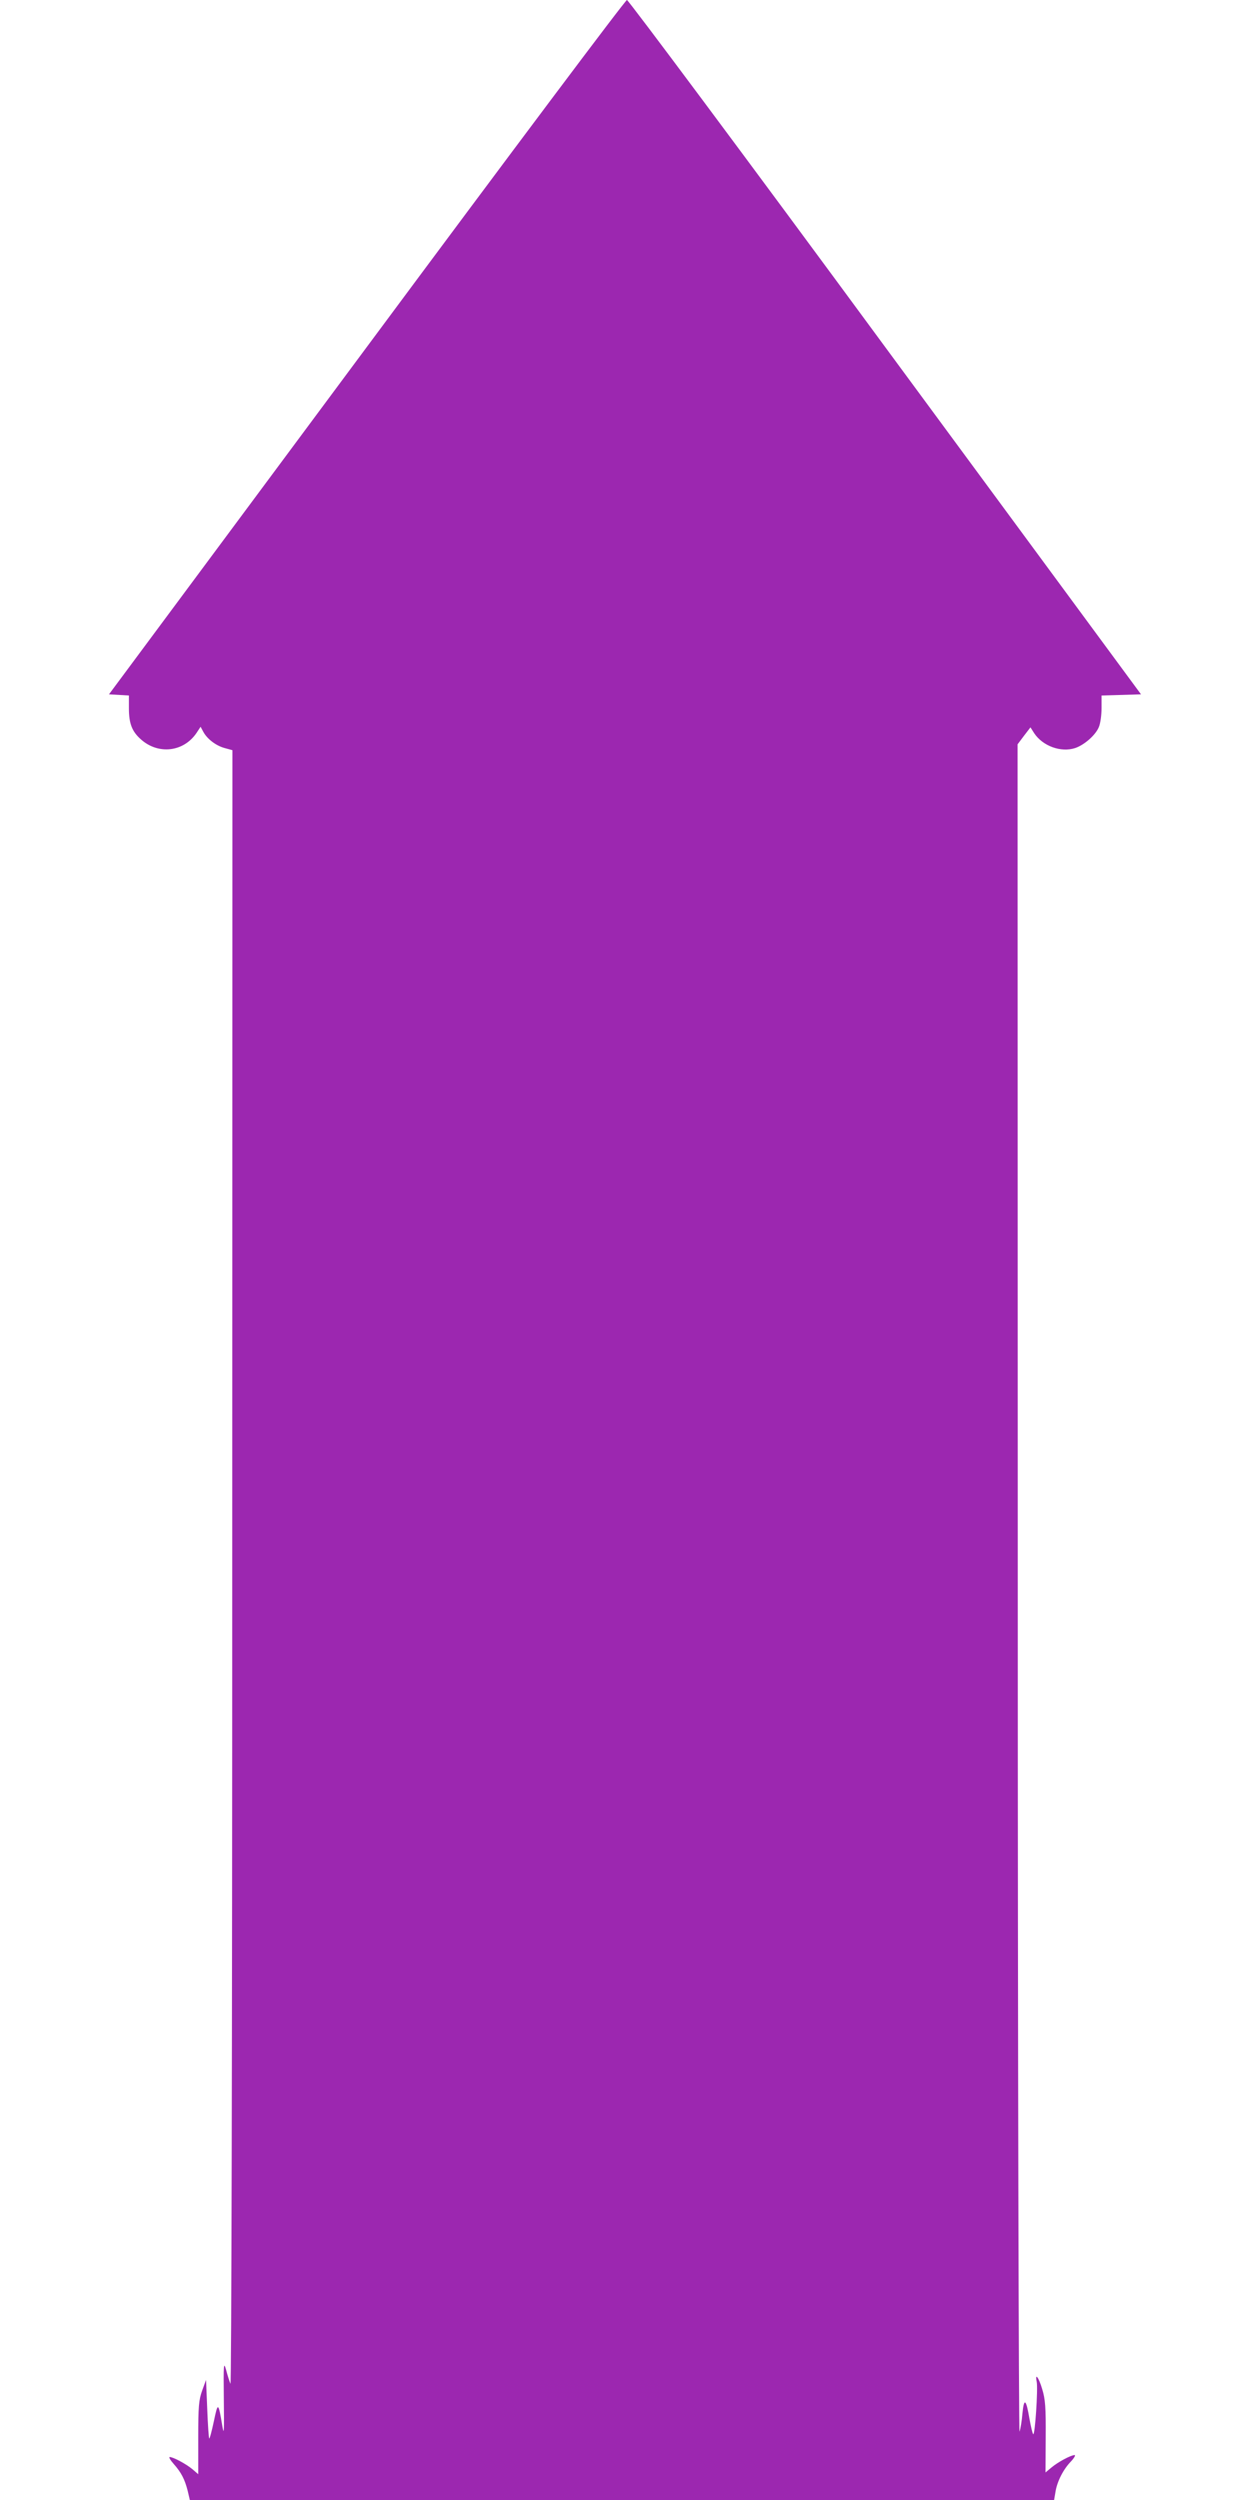 <?xml version="1.0" standalone="no"?>
<!DOCTYPE svg PUBLIC "-//W3C//DTD SVG 20010904//EN"
 "http://www.w3.org/TR/2001/REC-SVG-20010904/DTD/svg10.dtd">
<svg version="1.0" xmlns="http://www.w3.org/2000/svg"
 width="640pt" height="1280pt" viewBox="0 0 640 1280"
 preserveAspectRatio="xMidYMid meet">
<g transform="translate(0,1280) scale(0.1,-0.1)"
fill="#9c27b0" stroke="none">
<path d="M1877 11022 l-1319 -1777 51 -3 51 -3 0 -65 c0 -79 16 -120 63 -161
89 -78 217 -63 283 34 l21 32 14 -26 c20 -37 65 -71 109 -83 l40 -11 -1 -4192
c0 -2437 -4 -4184 -9 -4172 -5 11 -15 43 -22 70 -13 46 -14 33 -12 -150 2
-159 1 -188 -7 -140 -21 127 -23 129 -44 28 -11 -51 -21 -90 -24 -88 -2 3 -7
71 -10 153 l-6 147 -20 -55 c-17 -48 -20 -80 -20 -241 l0 -187 -29 25 c-32 27
-99 63 -117 63 -6 0 3 -16 20 -35 39 -44 57 -79 72 -138 l11 -47 2213 0 2212
0 7 41 c8 53 40 116 79 156 17 18 25 33 19 33 -19 0 -86 -36 -119 -64 l-30
-25 1 182 c1 151 -2 193 -18 245 -18 61 -38 86 -28 37 7 -37 -9 -278 -18 -268
-4 4 -12 40 -19 78 -17 102 -28 111 -36 29 -3 -38 -10 -80 -15 -94 -4 -14 -9
1924 -9 4307 l-1 4332 33 44 33 43 19 -30 c44 -66 137 -100 210 -76 47 16 104
66 121 107 8 18 14 62 14 97 l0 65 101 3 101 3 -1309 1777 c-719 978 -1315
1777 -1323 1778 -8 0 -586 -771 -1333 -1778z"/>
</g>
</svg>
